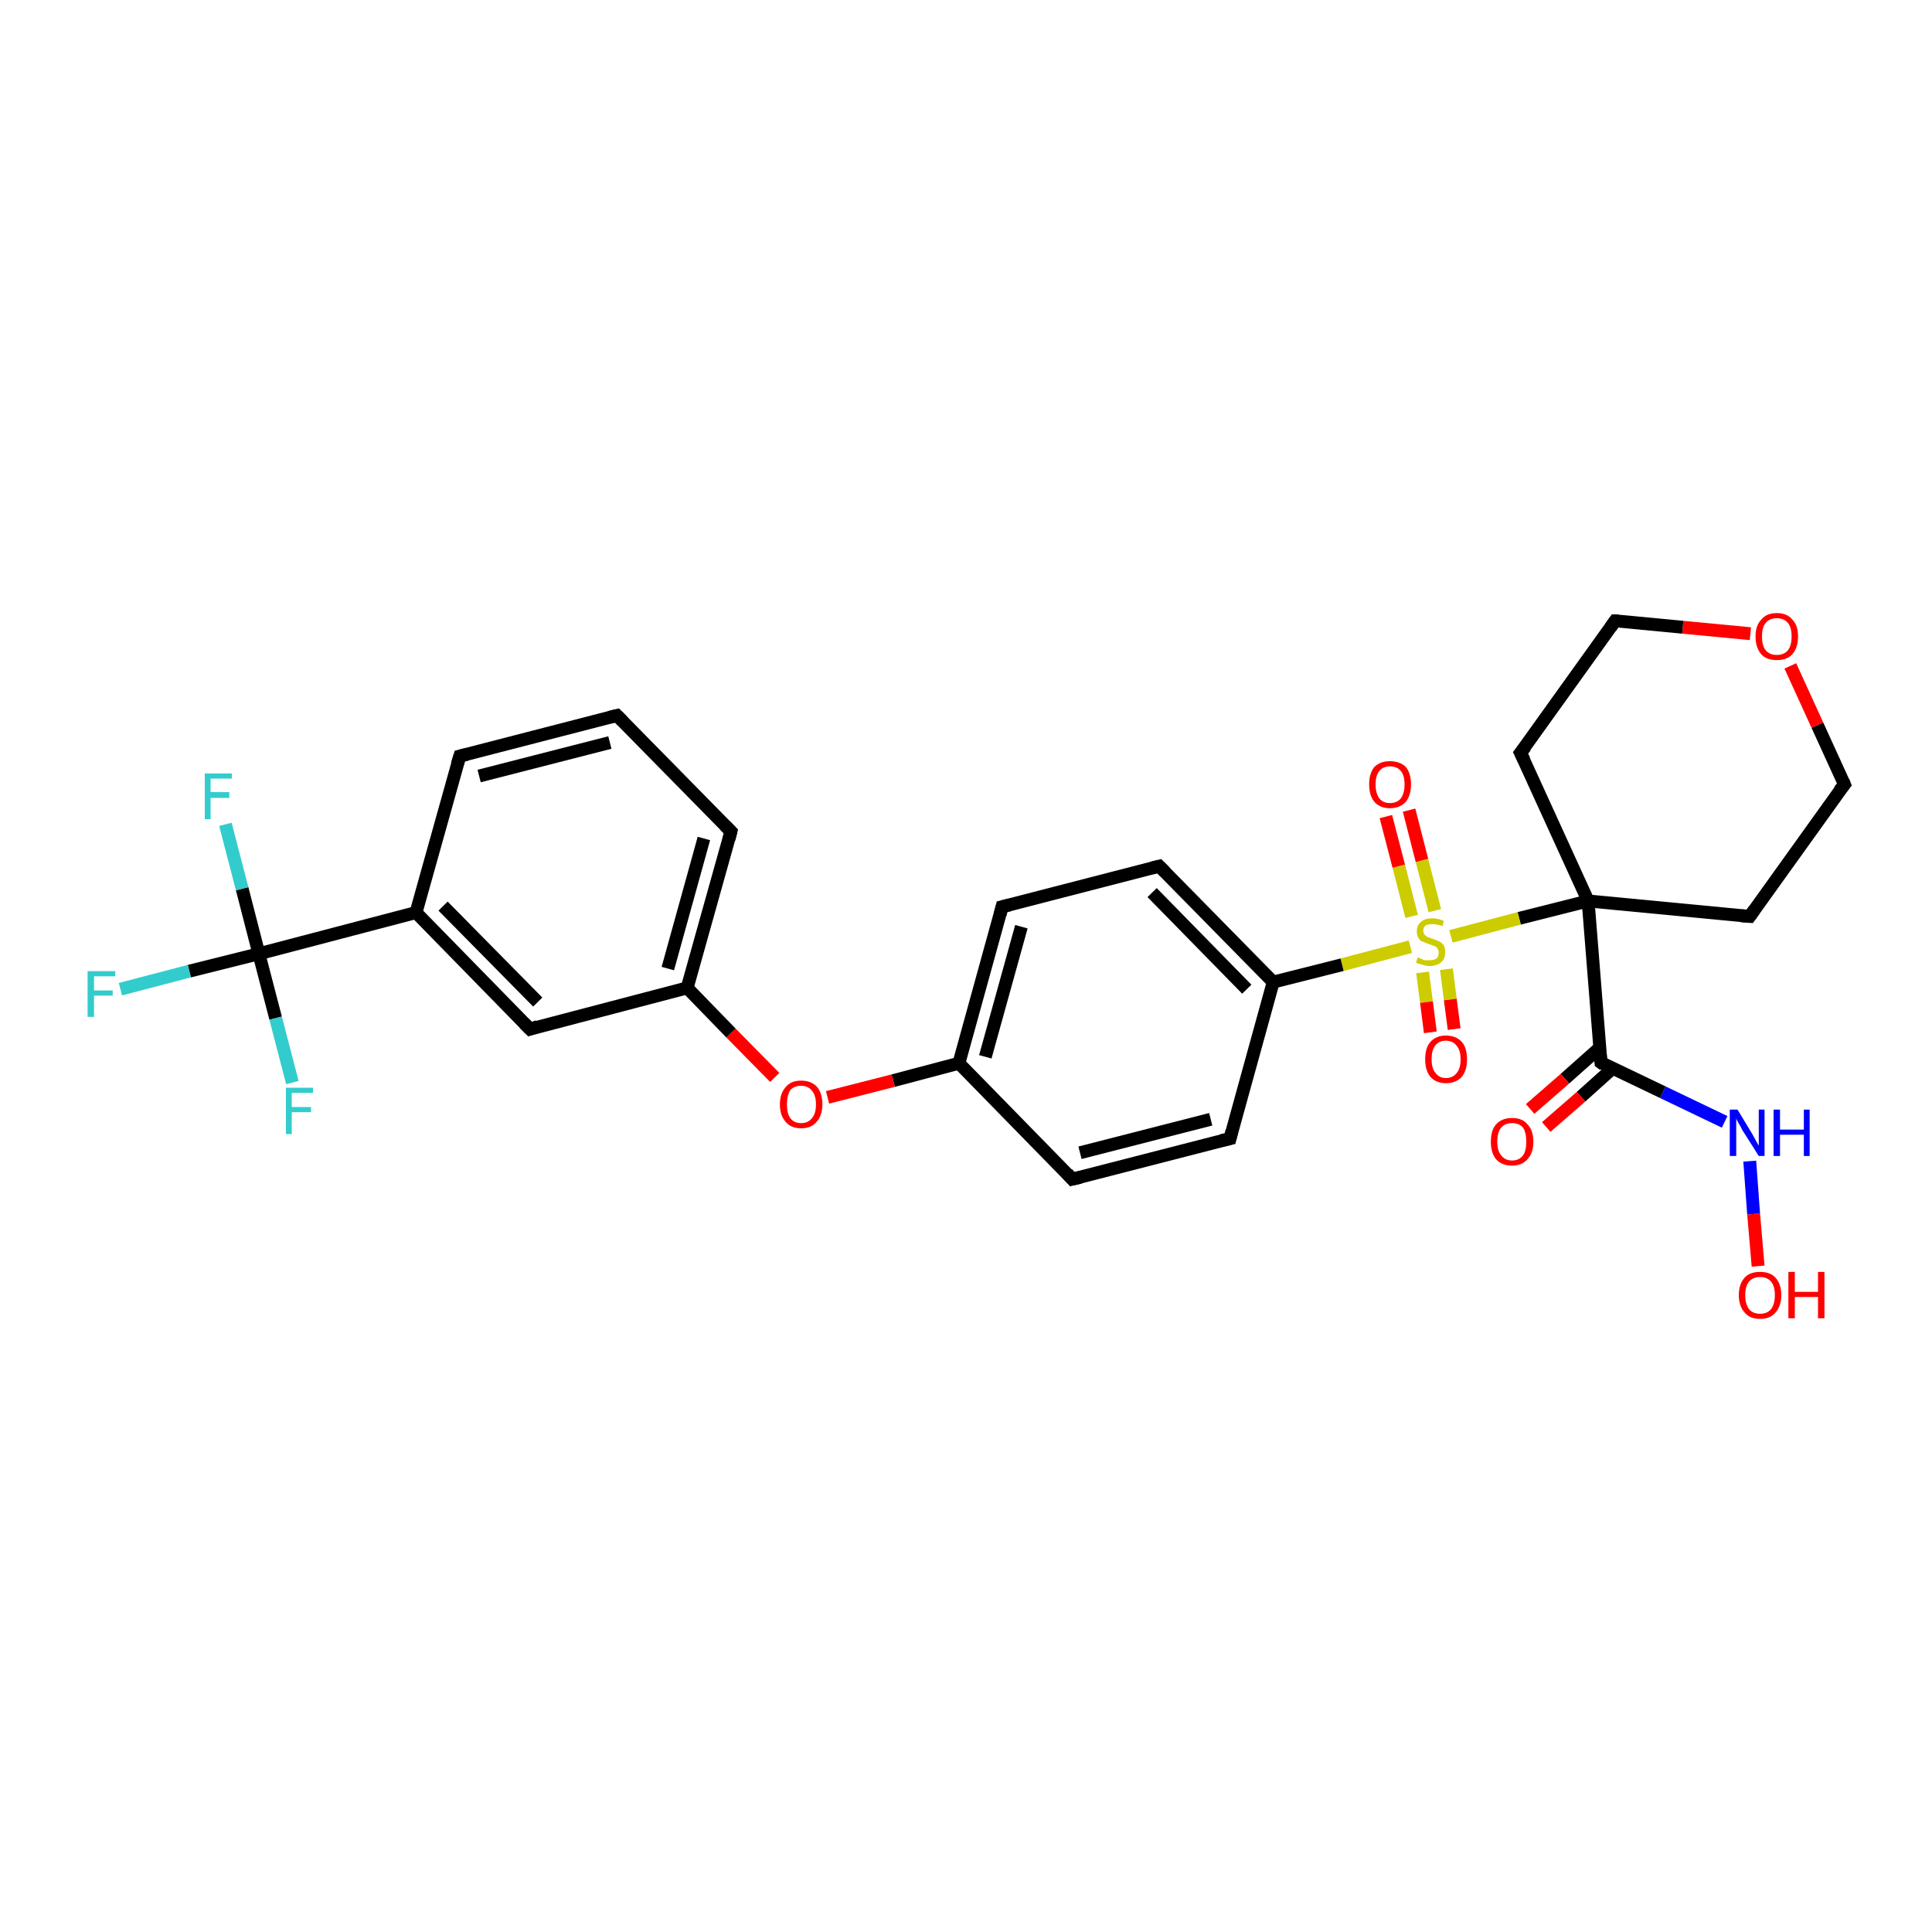 <?xml version='1.0' encoding='iso-8859-1'?>
<svg version='1.1' baseProfile='full'
              xmlns='http://www.w3.org/2000/svg'
                      xmlns:rdkit='http://www.rdkit.org/xml'
                      xmlns:xlink='http://www.w3.org/1999/xlink'
                  xml:space='preserve'
width='300px' height='300px' viewBox='0 0 300 300'>
<!-- END OF HEADER -->
<rect style='opacity:1.0;fill:#FFFFFF;stroke:none' width='300.0' height='300.0' x='0.0' y='0.0'> </rect>
<path class='bond-0 atom-0 atom-1' d='M 273.0,196.6 L 272.3,188.5' style='fill:none;fill-rule:evenodd;stroke:#FF0000;stroke-width:2.0px;stroke-linecap:butt;stroke-linejoin:miter;stroke-opacity:1' />
<path class='bond-0 atom-0 atom-1' d='M 272.3,188.5 L 271.7,180.3' style='fill:none;fill-rule:evenodd;stroke:#0000FF;stroke-width:2.0px;stroke-linecap:butt;stroke-linejoin:miter;stroke-opacity:1' />
<path class='bond-1 atom-1 atom-2' d='M 267.8,174.2 L 258.2,169.6' style='fill:none;fill-rule:evenodd;stroke:#0000FF;stroke-width:2.0px;stroke-linecap:butt;stroke-linejoin:miter;stroke-opacity:1' />
<path class='bond-1 atom-1 atom-2' d='M 258.2,169.6 L 248.6,165.0' style='fill:none;fill-rule:evenodd;stroke:#000000;stroke-width:2.0px;stroke-linecap:butt;stroke-linejoin:miter;stroke-opacity:1' />
<path class='bond-2 atom-2 atom-3' d='M 248.4,162.7 L 243.0,167.5' style='fill:none;fill-rule:evenodd;stroke:#000000;stroke-width:2.0px;stroke-linecap:butt;stroke-linejoin:miter;stroke-opacity:1' />
<path class='bond-2 atom-2 atom-3' d='M 243.0,167.5 L 237.6,172.2' style='fill:none;fill-rule:evenodd;stroke:#FF0000;stroke-width:2.0px;stroke-linecap:butt;stroke-linejoin:miter;stroke-opacity:1' />
<path class='bond-2 atom-2 atom-3' d='M 250.4,165.9 L 245.5,170.3' style='fill:none;fill-rule:evenodd;stroke:#000000;stroke-width:2.0px;stroke-linecap:butt;stroke-linejoin:miter;stroke-opacity:1' />
<path class='bond-2 atom-2 atom-3' d='M 245.5,170.3 L 240.1,175.0' style='fill:none;fill-rule:evenodd;stroke:#FF0000;stroke-width:2.0px;stroke-linecap:butt;stroke-linejoin:miter;stroke-opacity:1' />
<path class='bond-3 atom-2 atom-4' d='M 248.6,165.0 L 246.6,139.9' style='fill:none;fill-rule:evenodd;stroke:#000000;stroke-width:2.0px;stroke-linecap:butt;stroke-linejoin:miter;stroke-opacity:1' />
<path class='bond-4 atom-4 atom-5' d='M 246.6,139.9 L 271.7,142.3' style='fill:none;fill-rule:evenodd;stroke:#000000;stroke-width:2.0px;stroke-linecap:butt;stroke-linejoin:miter;stroke-opacity:1' />
<path class='bond-5 atom-5 atom-6' d='M 271.7,142.3 L 286.4,121.8' style='fill:none;fill-rule:evenodd;stroke:#000000;stroke-width:2.0px;stroke-linecap:butt;stroke-linejoin:miter;stroke-opacity:1' />
<path class='bond-6 atom-6 atom-7' d='M 286.4,121.8 L 282.2,112.6' style='fill:none;fill-rule:evenodd;stroke:#000000;stroke-width:2.0px;stroke-linecap:butt;stroke-linejoin:miter;stroke-opacity:1' />
<path class='bond-6 atom-6 atom-7' d='M 282.2,112.6 L 278.0,103.4' style='fill:none;fill-rule:evenodd;stroke:#FF0000;stroke-width:2.0px;stroke-linecap:butt;stroke-linejoin:miter;stroke-opacity:1' />
<path class='bond-7 atom-7 atom-8' d='M 271.8,98.4 L 261.3,97.4' style='fill:none;fill-rule:evenodd;stroke:#FF0000;stroke-width:2.0px;stroke-linecap:butt;stroke-linejoin:miter;stroke-opacity:1' />
<path class='bond-7 atom-7 atom-8' d='M 261.3,97.4 L 250.8,96.4' style='fill:none;fill-rule:evenodd;stroke:#000000;stroke-width:2.0px;stroke-linecap:butt;stroke-linejoin:miter;stroke-opacity:1' />
<path class='bond-8 atom-8 atom-9' d='M 250.8,96.4 L 236.1,116.9' style='fill:none;fill-rule:evenodd;stroke:#000000;stroke-width:2.0px;stroke-linecap:butt;stroke-linejoin:miter;stroke-opacity:1' />
<path class='bond-9 atom-4 atom-10' d='M 246.6,139.9 L 235.9,142.6' style='fill:none;fill-rule:evenodd;stroke:#000000;stroke-width:2.0px;stroke-linecap:butt;stroke-linejoin:miter;stroke-opacity:1' />
<path class='bond-9 atom-4 atom-10' d='M 235.9,142.6 L 225.3,145.4' style='fill:none;fill-rule:evenodd;stroke:#CCCC00;stroke-width:2.0px;stroke-linecap:butt;stroke-linejoin:miter;stroke-opacity:1' />
<path class='bond-10 atom-10 atom-11' d='M 220.9,151.0 L 221.5,155.6' style='fill:none;fill-rule:evenodd;stroke:#CCCC00;stroke-width:2.0px;stroke-linecap:butt;stroke-linejoin:miter;stroke-opacity:1' />
<path class='bond-10 atom-10 atom-11' d='M 221.5,155.6 L 222.1,160.3' style='fill:none;fill-rule:evenodd;stroke:#FF0000;stroke-width:2.0px;stroke-linecap:butt;stroke-linejoin:miter;stroke-opacity:1' />
<path class='bond-10 atom-10 atom-11' d='M 224.6,150.5 L 225.2,155.2' style='fill:none;fill-rule:evenodd;stroke:#CCCC00;stroke-width:2.0px;stroke-linecap:butt;stroke-linejoin:miter;stroke-opacity:1' />
<path class='bond-10 atom-10 atom-11' d='M 225.2,155.2 L 225.8,159.8' style='fill:none;fill-rule:evenodd;stroke:#FF0000;stroke-width:2.0px;stroke-linecap:butt;stroke-linejoin:miter;stroke-opacity:1' />
<path class='bond-11 atom-10 atom-12' d='M 222.8,141.4 L 220.8,133.6' style='fill:none;fill-rule:evenodd;stroke:#CCCC00;stroke-width:2.0px;stroke-linecap:butt;stroke-linejoin:miter;stroke-opacity:1' />
<path class='bond-11 atom-10 atom-12' d='M 220.8,133.6 L 218.8,125.8' style='fill:none;fill-rule:evenodd;stroke:#FF0000;stroke-width:2.0px;stroke-linecap:butt;stroke-linejoin:miter;stroke-opacity:1' />
<path class='bond-11 atom-10 atom-12' d='M 219.2,142.3 L 217.2,134.5' style='fill:none;fill-rule:evenodd;stroke:#CCCC00;stroke-width:2.0px;stroke-linecap:butt;stroke-linejoin:miter;stroke-opacity:1' />
<path class='bond-11 atom-10 atom-12' d='M 217.2,134.5 L 215.2,126.8' style='fill:none;fill-rule:evenodd;stroke:#FF0000;stroke-width:2.0px;stroke-linecap:butt;stroke-linejoin:miter;stroke-opacity:1' />
<path class='bond-12 atom-10 atom-13' d='M 219.0,147.0 L 208.4,149.8' style='fill:none;fill-rule:evenodd;stroke:#CCCC00;stroke-width:2.0px;stroke-linecap:butt;stroke-linejoin:miter;stroke-opacity:1' />
<path class='bond-12 atom-10 atom-13' d='M 208.4,149.8 L 197.7,152.5' style='fill:none;fill-rule:evenodd;stroke:#000000;stroke-width:2.0px;stroke-linecap:butt;stroke-linejoin:miter;stroke-opacity:1' />
<path class='bond-13 atom-13 atom-14' d='M 197.7,152.5 L 180.0,134.5' style='fill:none;fill-rule:evenodd;stroke:#000000;stroke-width:2.0px;stroke-linecap:butt;stroke-linejoin:miter;stroke-opacity:1' />
<path class='bond-13 atom-13 atom-14' d='M 193.6,153.6 L 178.9,138.6' style='fill:none;fill-rule:evenodd;stroke:#000000;stroke-width:2.0px;stroke-linecap:butt;stroke-linejoin:miter;stroke-opacity:1' />
<path class='bond-14 atom-14 atom-15' d='M 180.0,134.5 L 155.6,140.8' style='fill:none;fill-rule:evenodd;stroke:#000000;stroke-width:2.0px;stroke-linecap:butt;stroke-linejoin:miter;stroke-opacity:1' />
<path class='bond-15 atom-15 atom-16' d='M 155.6,140.8 L 148.9,165.1' style='fill:none;fill-rule:evenodd;stroke:#000000;stroke-width:2.0px;stroke-linecap:butt;stroke-linejoin:miter;stroke-opacity:1' />
<path class='bond-15 atom-15 atom-16' d='M 158.6,143.9 L 153.0,164.1' style='fill:none;fill-rule:evenodd;stroke:#000000;stroke-width:2.0px;stroke-linecap:butt;stroke-linejoin:miter;stroke-opacity:1' />
<path class='bond-16 atom-16 atom-17' d='M 148.9,165.1 L 138.7,167.8' style='fill:none;fill-rule:evenodd;stroke:#000000;stroke-width:2.0px;stroke-linecap:butt;stroke-linejoin:miter;stroke-opacity:1' />
<path class='bond-16 atom-16 atom-17' d='M 138.7,167.8 L 128.5,170.4' style='fill:none;fill-rule:evenodd;stroke:#FF0000;stroke-width:2.0px;stroke-linecap:butt;stroke-linejoin:miter;stroke-opacity:1' />
<path class='bond-17 atom-17 atom-18' d='M 120.3,167.3 L 113.5,160.4' style='fill:none;fill-rule:evenodd;stroke:#FF0000;stroke-width:2.0px;stroke-linecap:butt;stroke-linejoin:miter;stroke-opacity:1' />
<path class='bond-17 atom-17 atom-18' d='M 113.5,160.4 L 106.7,153.4' style='fill:none;fill-rule:evenodd;stroke:#000000;stroke-width:2.0px;stroke-linecap:butt;stroke-linejoin:miter;stroke-opacity:1' />
<path class='bond-18 atom-18 atom-19' d='M 106.7,153.4 L 113.5,129.1' style='fill:none;fill-rule:evenodd;stroke:#000000;stroke-width:2.0px;stroke-linecap:butt;stroke-linejoin:miter;stroke-opacity:1' />
<path class='bond-18 atom-18 atom-19' d='M 103.7,150.4 L 109.3,130.2' style='fill:none;fill-rule:evenodd;stroke:#000000;stroke-width:2.0px;stroke-linecap:butt;stroke-linejoin:miter;stroke-opacity:1' />
<path class='bond-19 atom-19 atom-20' d='M 113.5,129.1 L 95.8,111.1' style='fill:none;fill-rule:evenodd;stroke:#000000;stroke-width:2.0px;stroke-linecap:butt;stroke-linejoin:miter;stroke-opacity:1' />
<path class='bond-20 atom-20 atom-21' d='M 95.8,111.1 L 71.4,117.4' style='fill:none;fill-rule:evenodd;stroke:#000000;stroke-width:2.0px;stroke-linecap:butt;stroke-linejoin:miter;stroke-opacity:1' />
<path class='bond-20 atom-20 atom-21' d='M 94.7,115.3 L 74.4,120.5' style='fill:none;fill-rule:evenodd;stroke:#000000;stroke-width:2.0px;stroke-linecap:butt;stroke-linejoin:miter;stroke-opacity:1' />
<path class='bond-21 atom-21 atom-22' d='M 71.4,117.4 L 64.6,141.7' style='fill:none;fill-rule:evenodd;stroke:#000000;stroke-width:2.0px;stroke-linecap:butt;stroke-linejoin:miter;stroke-opacity:1' />
<path class='bond-22 atom-22 atom-23' d='M 64.6,141.7 L 82.3,159.8' style='fill:none;fill-rule:evenodd;stroke:#000000;stroke-width:2.0px;stroke-linecap:butt;stroke-linejoin:miter;stroke-opacity:1' />
<path class='bond-22 atom-22 atom-23' d='M 68.8,140.7 L 83.5,155.6' style='fill:none;fill-rule:evenodd;stroke:#000000;stroke-width:2.0px;stroke-linecap:butt;stroke-linejoin:miter;stroke-opacity:1' />
<path class='bond-23 atom-22 atom-24' d='M 64.6,141.7 L 40.2,148.1' style='fill:none;fill-rule:evenodd;stroke:#000000;stroke-width:2.0px;stroke-linecap:butt;stroke-linejoin:miter;stroke-opacity:1' />
<path class='bond-24 atom-24 atom-25' d='M 40.2,148.1 L 29.4,150.8' style='fill:none;fill-rule:evenodd;stroke:#000000;stroke-width:2.0px;stroke-linecap:butt;stroke-linejoin:miter;stroke-opacity:1' />
<path class='bond-24 atom-24 atom-25' d='M 29.4,150.8 L 18.7,153.6' style='fill:none;fill-rule:evenodd;stroke:#33CCCC;stroke-width:2.0px;stroke-linecap:butt;stroke-linejoin:miter;stroke-opacity:1' />
<path class='bond-25 atom-24 atom-26' d='M 40.2,148.1 L 37.6,138.0' style='fill:none;fill-rule:evenodd;stroke:#000000;stroke-width:2.0px;stroke-linecap:butt;stroke-linejoin:miter;stroke-opacity:1' />
<path class='bond-25 atom-24 atom-26' d='M 37.6,138.0 L 35.0,128.0' style='fill:none;fill-rule:evenodd;stroke:#33CCCC;stroke-width:2.0px;stroke-linecap:butt;stroke-linejoin:miter;stroke-opacity:1' />
<path class='bond-26 atom-24 atom-27' d='M 40.2,148.1 L 42.8,158.1' style='fill:none;fill-rule:evenodd;stroke:#000000;stroke-width:2.0px;stroke-linecap:butt;stroke-linejoin:miter;stroke-opacity:1' />
<path class='bond-26 atom-24 atom-27' d='M 42.8,158.1 L 45.4,168.1' style='fill:none;fill-rule:evenodd;stroke:#33CCCC;stroke-width:2.0px;stroke-linecap:butt;stroke-linejoin:miter;stroke-opacity:1' />
<path class='bond-27 atom-16 atom-28' d='M 148.9,165.1 L 166.5,183.1' style='fill:none;fill-rule:evenodd;stroke:#000000;stroke-width:2.0px;stroke-linecap:butt;stroke-linejoin:miter;stroke-opacity:1' />
<path class='bond-28 atom-28 atom-29' d='M 166.5,183.1 L 191.0,176.8' style='fill:none;fill-rule:evenodd;stroke:#000000;stroke-width:2.0px;stroke-linecap:butt;stroke-linejoin:miter;stroke-opacity:1' />
<path class='bond-28 atom-28 atom-29' d='M 167.7,179.0 L 188.0,173.8' style='fill:none;fill-rule:evenodd;stroke:#000000;stroke-width:2.0px;stroke-linecap:butt;stroke-linejoin:miter;stroke-opacity:1' />
<path class='bond-29 atom-9 atom-4' d='M 236.1,116.9 L 246.6,139.9' style='fill:none;fill-rule:evenodd;stroke:#000000;stroke-width:2.0px;stroke-linecap:butt;stroke-linejoin:miter;stroke-opacity:1' />
<path class='bond-30 atom-29 atom-13' d='M 191.0,176.8 L 197.7,152.5' style='fill:none;fill-rule:evenodd;stroke:#000000;stroke-width:2.0px;stroke-linecap:butt;stroke-linejoin:miter;stroke-opacity:1' />
<path class='bond-31 atom-23 atom-18' d='M 82.3,159.8 L 106.7,153.4' style='fill:none;fill-rule:evenodd;stroke:#000000;stroke-width:2.0px;stroke-linecap:butt;stroke-linejoin:miter;stroke-opacity:1' />
<path d='M 249.0,165.3 L 248.6,165.0 L 248.5,163.8' style='fill:none;stroke:#000000;stroke-width:2.0px;stroke-linecap:butt;stroke-linejoin:miter;stroke-opacity:1;' />
<path d='M 270.4,142.2 L 271.7,142.3 L 272.4,141.3' style='fill:none;stroke:#000000;stroke-width:2.0px;stroke-linecap:butt;stroke-linejoin:miter;stroke-opacity:1;' />
<path d='M 285.6,122.8 L 286.4,121.8 L 286.2,121.3' style='fill:none;stroke:#000000;stroke-width:2.0px;stroke-linecap:butt;stroke-linejoin:miter;stroke-opacity:1;' />
<path d='M 251.3,96.4 L 250.8,96.4 L 250.1,97.4' style='fill:none;stroke:#000000;stroke-width:2.0px;stroke-linecap:butt;stroke-linejoin:miter;stroke-opacity:1;' />
<path d='M 236.9,115.9 L 236.1,116.9 L 236.7,118.1' style='fill:none;stroke:#000000;stroke-width:2.0px;stroke-linecap:butt;stroke-linejoin:miter;stroke-opacity:1;' />
<path d='M 180.9,135.4 L 180.0,134.5 L 178.8,134.8' style='fill:none;stroke:#000000;stroke-width:2.0px;stroke-linecap:butt;stroke-linejoin:miter;stroke-opacity:1;' />
<path d='M 156.8,140.5 L 155.6,140.8 L 155.3,142.0' style='fill:none;stroke:#000000;stroke-width:2.0px;stroke-linecap:butt;stroke-linejoin:miter;stroke-opacity:1;' />
<path d='M 113.2,130.3 L 113.5,129.1 L 112.6,128.2' style='fill:none;stroke:#000000;stroke-width:2.0px;stroke-linecap:butt;stroke-linejoin:miter;stroke-opacity:1;' />
<path d='M 96.7,112.0 L 95.8,111.1 L 94.6,111.4' style='fill:none;stroke:#000000;stroke-width:2.0px;stroke-linecap:butt;stroke-linejoin:miter;stroke-opacity:1;' />
<path d='M 72.6,117.1 L 71.4,117.4 L 71.0,118.7' style='fill:none;stroke:#000000;stroke-width:2.0px;stroke-linecap:butt;stroke-linejoin:miter;stroke-opacity:1;' />
<path d='M 81.4,158.9 L 82.3,159.8 L 83.5,159.4' style='fill:none;stroke:#000000;stroke-width:2.0px;stroke-linecap:butt;stroke-linejoin:miter;stroke-opacity:1;' />
<path d='M 165.7,182.2 L 166.5,183.1 L 167.8,182.8' style='fill:none;stroke:#000000;stroke-width:2.0px;stroke-linecap:butt;stroke-linejoin:miter;stroke-opacity:1;' />
<path d='M 189.7,177.1 L 191.0,176.8 L 191.3,175.6' style='fill:none;stroke:#000000;stroke-width:2.0px;stroke-linecap:butt;stroke-linejoin:miter;stroke-opacity:1;' />
<path class='atom-0' d='M 270.0 201.1
Q 270.0 199.4, 270.9 198.4
Q 271.7 197.5, 273.3 197.5
Q 274.9 197.5, 275.7 198.4
Q 276.6 199.4, 276.6 201.1
Q 276.6 202.8, 275.7 203.8
Q 274.9 204.8, 273.3 204.8
Q 271.7 204.8, 270.9 203.8
Q 270.0 202.8, 270.0 201.1
M 273.3 204.0
Q 274.4 204.0, 275.0 203.3
Q 275.6 202.5, 275.6 201.1
Q 275.6 199.7, 275.0 199.0
Q 274.4 198.3, 273.3 198.3
Q 272.2 198.3, 271.6 199.0
Q 271.0 199.7, 271.0 201.1
Q 271.0 202.5, 271.6 203.3
Q 272.2 204.0, 273.3 204.0
' fill='#FF0000'/>
<path class='atom-0' d='M 277.7 197.5
L 278.7 197.5
L 278.7 200.6
L 282.3 200.6
L 282.3 197.5
L 283.3 197.5
L 283.3 204.7
L 282.3 204.7
L 282.3 201.4
L 278.7 201.4
L 278.7 204.7
L 277.7 204.7
L 277.7 197.5
' fill='#FF0000'/>
<path class='atom-1' d='M 269.8 172.3
L 272.1 176.1
Q 272.3 176.5, 272.7 177.2
Q 273.1 177.9, 273.1 177.9
L 273.1 172.3
L 274.0 172.3
L 274.0 179.5
L 273.1 179.5
L 270.5 175.4
Q 270.3 174.9, 269.9 174.3
Q 269.6 173.8, 269.6 173.6
L 269.6 179.5
L 268.6 179.5
L 268.6 172.3
L 269.8 172.3
' fill='#0000FF'/>
<path class='atom-1' d='M 275.4 172.3
L 276.4 172.3
L 276.4 175.4
L 280.1 175.4
L 280.1 172.3
L 281.0 172.3
L 281.0 179.5
L 280.1 179.5
L 280.1 176.2
L 276.4 176.2
L 276.4 179.5
L 275.4 179.5
L 275.4 172.3
' fill='#0000FF'/>
<path class='atom-3' d='M 231.5 177.3
Q 231.5 175.5, 232.3 174.6
Q 233.2 173.6, 234.8 173.6
Q 236.4 173.6, 237.2 174.6
Q 238.1 175.5, 238.1 177.3
Q 238.1 179.0, 237.2 180.0
Q 236.3 181.0, 234.8 181.0
Q 233.2 181.0, 232.3 180.0
Q 231.5 179.0, 231.5 177.3
M 234.8 180.2
Q 235.9 180.2, 236.5 179.4
Q 237.0 178.7, 237.0 177.3
Q 237.0 175.9, 236.5 175.1
Q 235.9 174.4, 234.8 174.4
Q 233.7 174.4, 233.1 175.1
Q 232.5 175.8, 232.5 177.3
Q 232.5 178.7, 233.1 179.4
Q 233.7 180.2, 234.8 180.2
' fill='#FF0000'/>
<path class='atom-7' d='M 272.6 98.8
Q 272.6 97.1, 273.5 96.2
Q 274.3 95.2, 275.9 95.2
Q 277.5 95.2, 278.3 96.2
Q 279.2 97.1, 279.2 98.8
Q 279.2 100.6, 278.3 101.6
Q 277.5 102.5, 275.9 102.5
Q 274.3 102.5, 273.5 101.6
Q 272.6 100.6, 272.6 98.8
M 275.9 101.7
Q 277.0 101.7, 277.6 101.0
Q 278.2 100.3, 278.2 98.8
Q 278.2 97.4, 277.6 96.7
Q 277.0 96.0, 275.9 96.0
Q 274.8 96.0, 274.2 96.7
Q 273.6 97.4, 273.6 98.8
Q 273.6 100.3, 274.2 101.0
Q 274.8 101.7, 275.9 101.7
' fill='#FF0000'/>
<path class='atom-10' d='M 220.1 148.7
Q 220.2 148.7, 220.5 148.8
Q 220.9 149.0, 221.2 149.1
Q 221.6 149.1, 222.0 149.1
Q 222.7 149.1, 223.1 148.8
Q 223.4 148.5, 223.4 147.9
Q 223.4 147.5, 223.2 147.3
Q 223.1 147.0, 222.7 146.9
Q 222.4 146.8, 221.9 146.6
Q 221.3 146.4, 220.9 146.2
Q 220.5 146.1, 220.3 145.7
Q 220.0 145.3, 220.0 144.6
Q 220.0 143.7, 220.6 143.2
Q 221.2 142.6, 222.4 142.6
Q 223.3 142.6, 224.2 143.0
L 224.0 143.8
Q 223.1 143.5, 222.5 143.5
Q 221.8 143.5, 221.4 143.7
Q 221.0 144.0, 221.0 144.5
Q 221.0 144.9, 221.2 145.1
Q 221.4 145.4, 221.7 145.5
Q 222.0 145.6, 222.5 145.8
Q 223.1 146.0, 223.5 146.2
Q 223.9 146.4, 224.2 146.8
Q 224.4 147.2, 224.4 147.9
Q 224.4 148.9, 223.8 149.4
Q 223.1 150.0, 222.0 150.0
Q 221.4 150.0, 220.9 149.8
Q 220.4 149.7, 219.9 149.5
L 220.1 148.7
' fill='#CCCC00'/>
<path class='atom-11' d='M 221.3 164.5
Q 221.3 162.7, 222.1 161.8
Q 223.0 160.8, 224.5 160.8
Q 226.1 160.8, 227.0 161.8
Q 227.8 162.7, 227.8 164.5
Q 227.8 166.2, 227.0 167.2
Q 226.1 168.2, 224.5 168.2
Q 223.0 168.2, 222.1 167.2
Q 221.3 166.2, 221.3 164.5
M 224.5 167.4
Q 225.6 167.4, 226.2 166.6
Q 226.8 165.9, 226.8 164.5
Q 226.8 163.1, 226.2 162.4
Q 225.6 161.6, 224.5 161.6
Q 223.5 161.6, 222.9 162.3
Q 222.3 163.0, 222.3 164.5
Q 222.3 165.9, 222.9 166.6
Q 223.5 167.4, 224.5 167.4
' fill='#FF0000'/>
<path class='atom-12' d='M 212.6 121.8
Q 212.6 120.1, 213.4 119.1
Q 214.3 118.2, 215.8 118.2
Q 217.4 118.2, 218.3 119.1
Q 219.1 120.1, 219.1 121.8
Q 219.1 123.5, 218.3 124.5
Q 217.4 125.5, 215.8 125.5
Q 214.3 125.5, 213.4 124.5
Q 212.6 123.5, 212.6 121.8
M 215.8 124.7
Q 216.9 124.7, 217.5 124.0
Q 218.1 123.2, 218.1 121.8
Q 218.1 120.4, 217.5 119.7
Q 216.9 119.0, 215.8 119.0
Q 214.8 119.0, 214.2 119.7
Q 213.6 120.4, 213.6 121.8
Q 213.6 123.2, 214.2 124.0
Q 214.8 124.7, 215.8 124.7
' fill='#FF0000'/>
<path class='atom-17' d='M 121.1 171.5
Q 121.1 169.8, 122.0 168.8
Q 122.8 167.8, 124.4 167.8
Q 126.0 167.8, 126.9 168.8
Q 127.7 169.8, 127.7 171.5
Q 127.7 173.2, 126.8 174.2
Q 126.0 175.2, 124.4 175.2
Q 122.8 175.2, 122.0 174.2
Q 121.1 173.2, 121.1 171.5
M 124.4 174.4
Q 125.5 174.4, 126.1 173.6
Q 126.7 172.9, 126.7 171.5
Q 126.7 170.1, 126.1 169.4
Q 125.5 168.6, 124.4 168.6
Q 123.3 168.6, 122.7 169.3
Q 122.2 170.1, 122.2 171.5
Q 122.2 172.9, 122.7 173.6
Q 123.3 174.4, 124.4 174.4
' fill='#FF0000'/>
<path class='atom-25' d='M 13.6 150.8
L 17.9 150.8
L 17.9 151.6
L 14.6 151.6
L 14.6 153.8
L 17.5 153.8
L 17.5 154.6
L 14.6 154.6
L 14.6 157.9
L 13.6 157.9
L 13.6 150.8
' fill='#33CCCC'/>
<path class='atom-26' d='M 31.8 120.1
L 36.0 120.1
L 36.0 120.9
L 32.7 120.9
L 32.7 123.0
L 35.6 123.0
L 35.6 123.9
L 32.7 123.9
L 32.7 127.2
L 31.8 127.2
L 31.8 120.1
' fill='#33CCCC'/>
<path class='atom-27' d='M 44.4 168.9
L 48.6 168.9
L 48.6 169.7
L 45.3 169.7
L 45.3 171.9
L 48.3 171.9
L 48.3 172.7
L 45.3 172.7
L 45.3 176.1
L 44.4 176.1
L 44.4 168.9
' fill='#33CCCC'/>
</svg>
